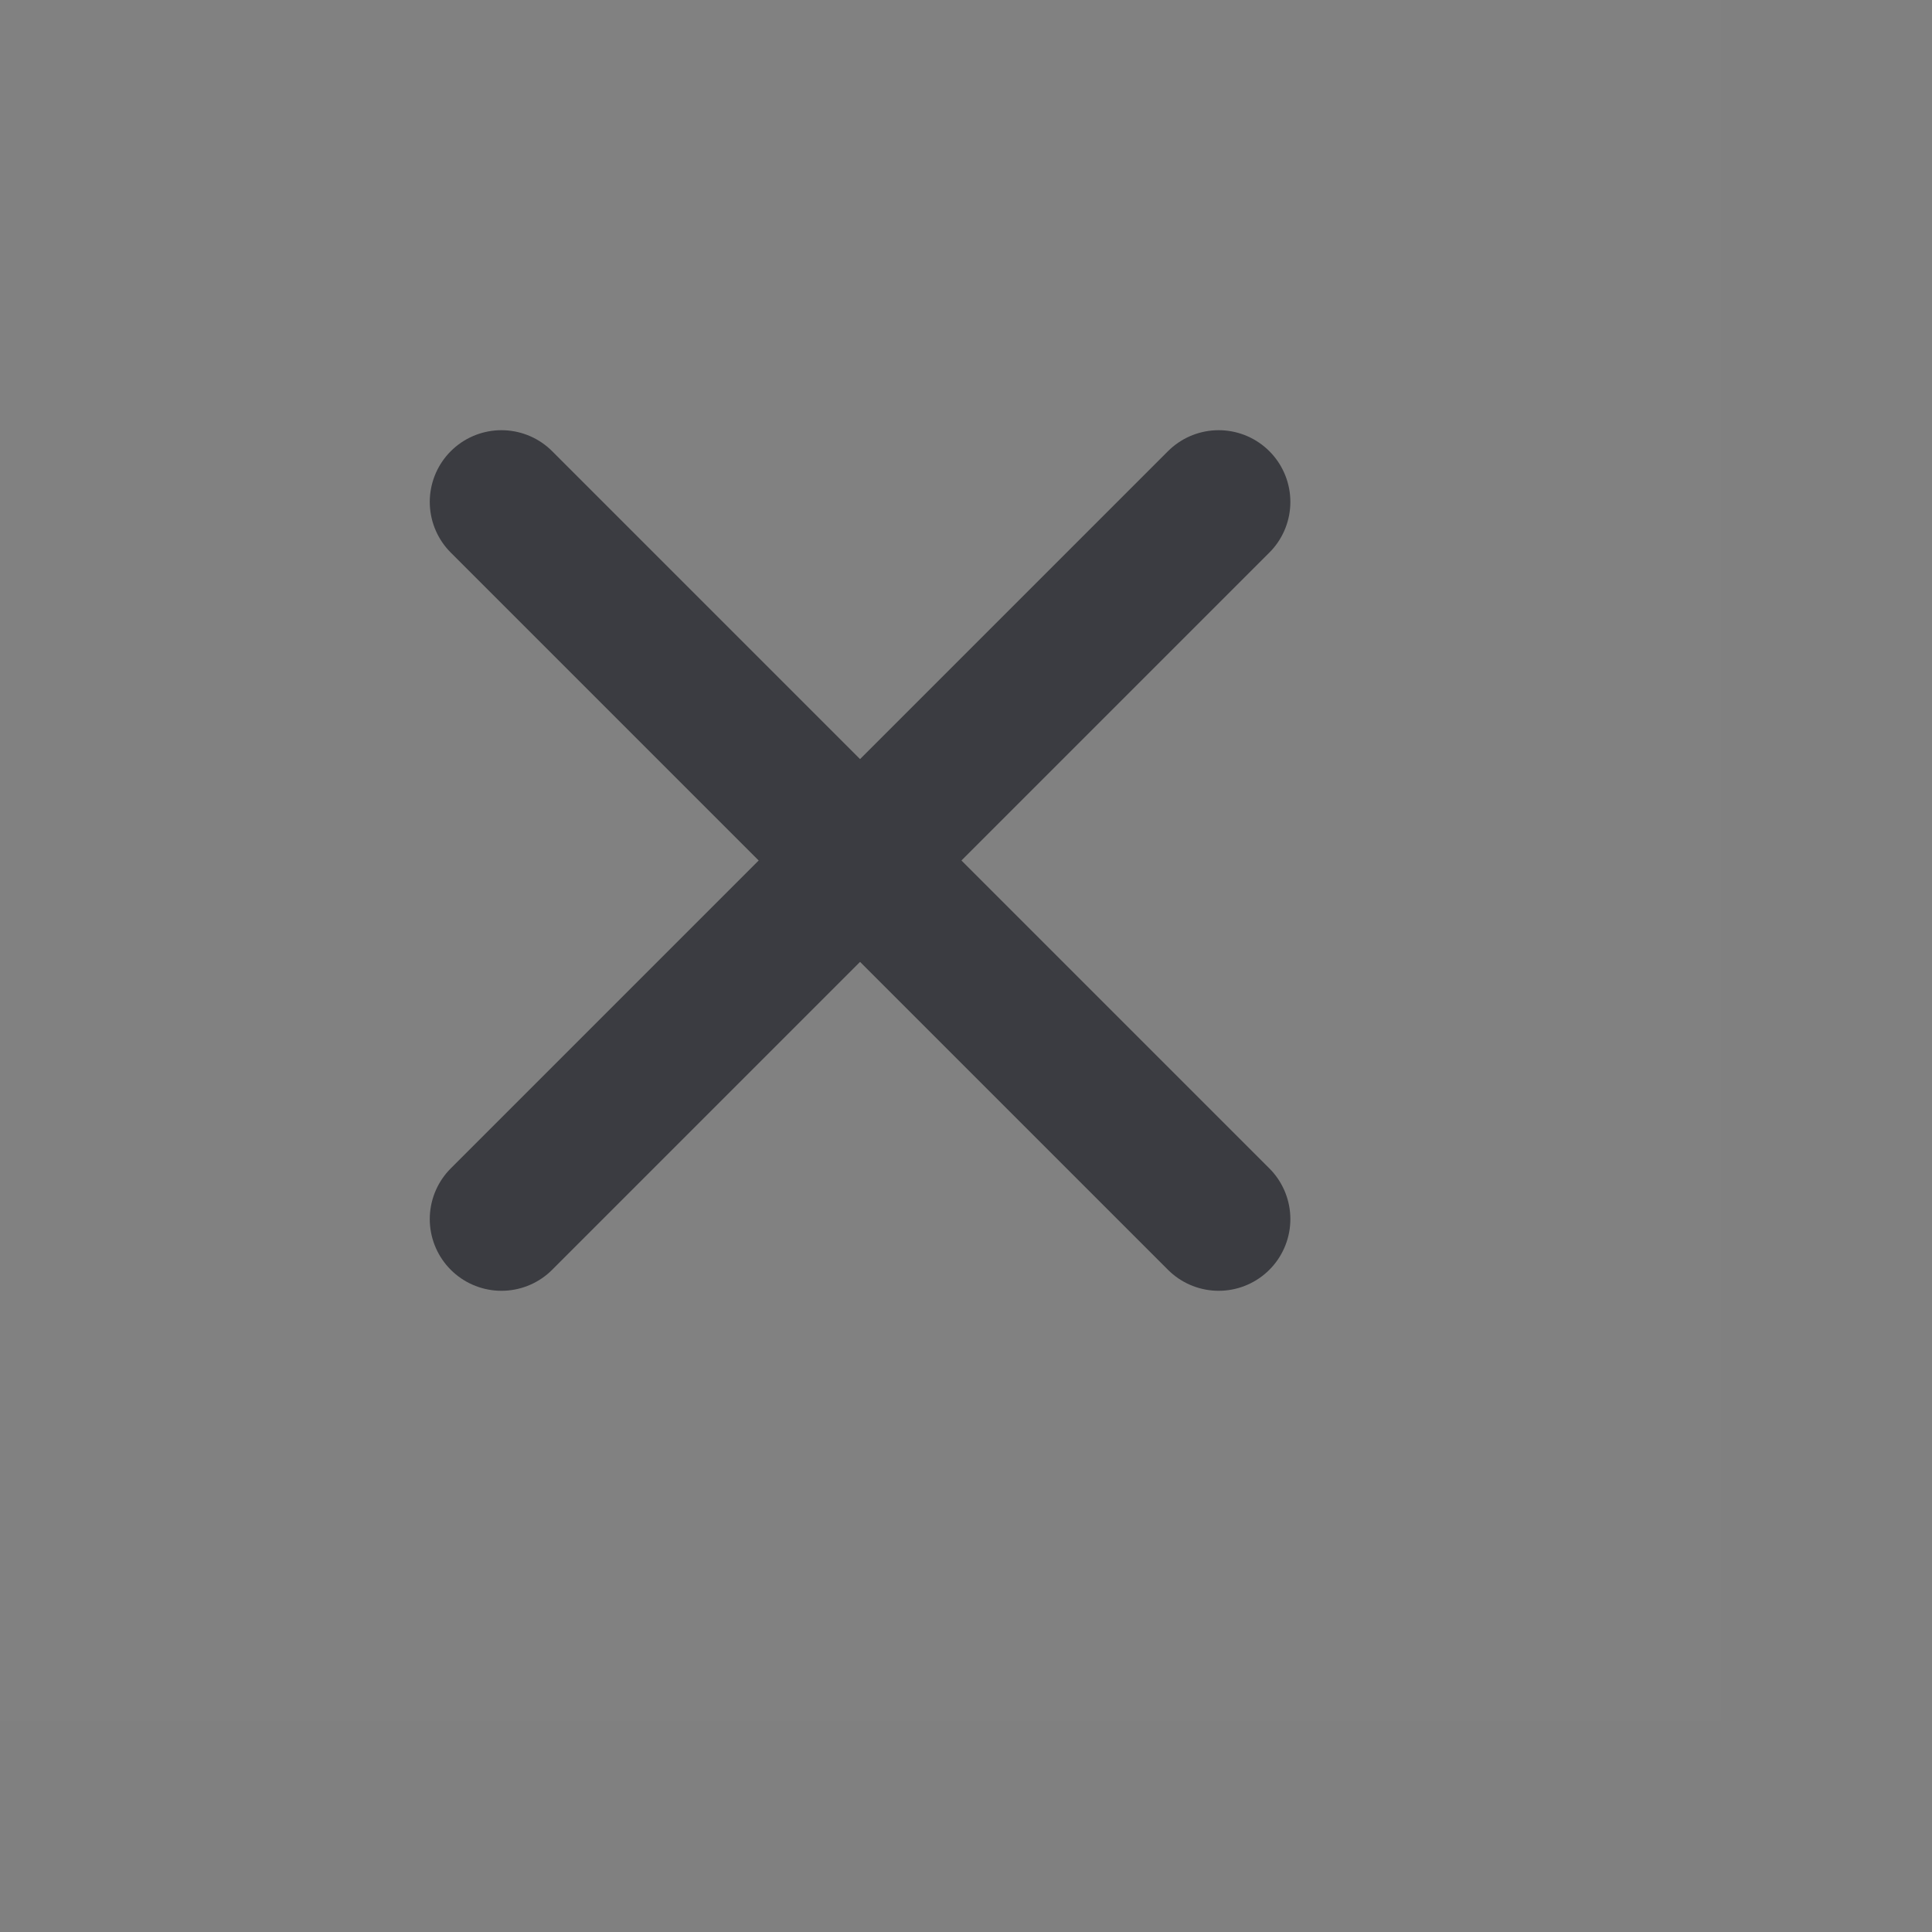 <?xml version="1.0" encoding="utf-8"?>
<svg xmlns="http://www.w3.org/2000/svg" fill="none" height="100%" overflow="visible" preserveAspectRatio="none" style="display: block;" viewBox="0 0 9 9" width="100%">
<rect x="0" y="0" width="9" height="9" fill="#808080" stroke="none"/>
<g clip-path="url(#clip0_0_6089)" id="Frame">
<g id="Group">
<g id="Group_2">
<path d="M8.017 -0.001H-0.001V8.018H8.017V-0.001Z" fill="white" fill-opacity="0.01" id="Vector"/>
<path d="M2.336 2.338L5.677 5.679" id="Vector_2" stroke="#3B3C41" stroke-linecap="round" stroke-linejoin="round" stroke-width="0.668"/>
<path d="M2.336 5.679L5.677 2.338" id="Vector_3" stroke="#3B3C41" stroke-linecap="round" stroke-linejoin="round" stroke-width="0.668"/>
</g>
</g>
</g>
<defs>
<clipPath id="clip0_0_6089">
<rect fill="white" height="8.018" width="8.018"/>
</clipPath>
</defs>
</svg>